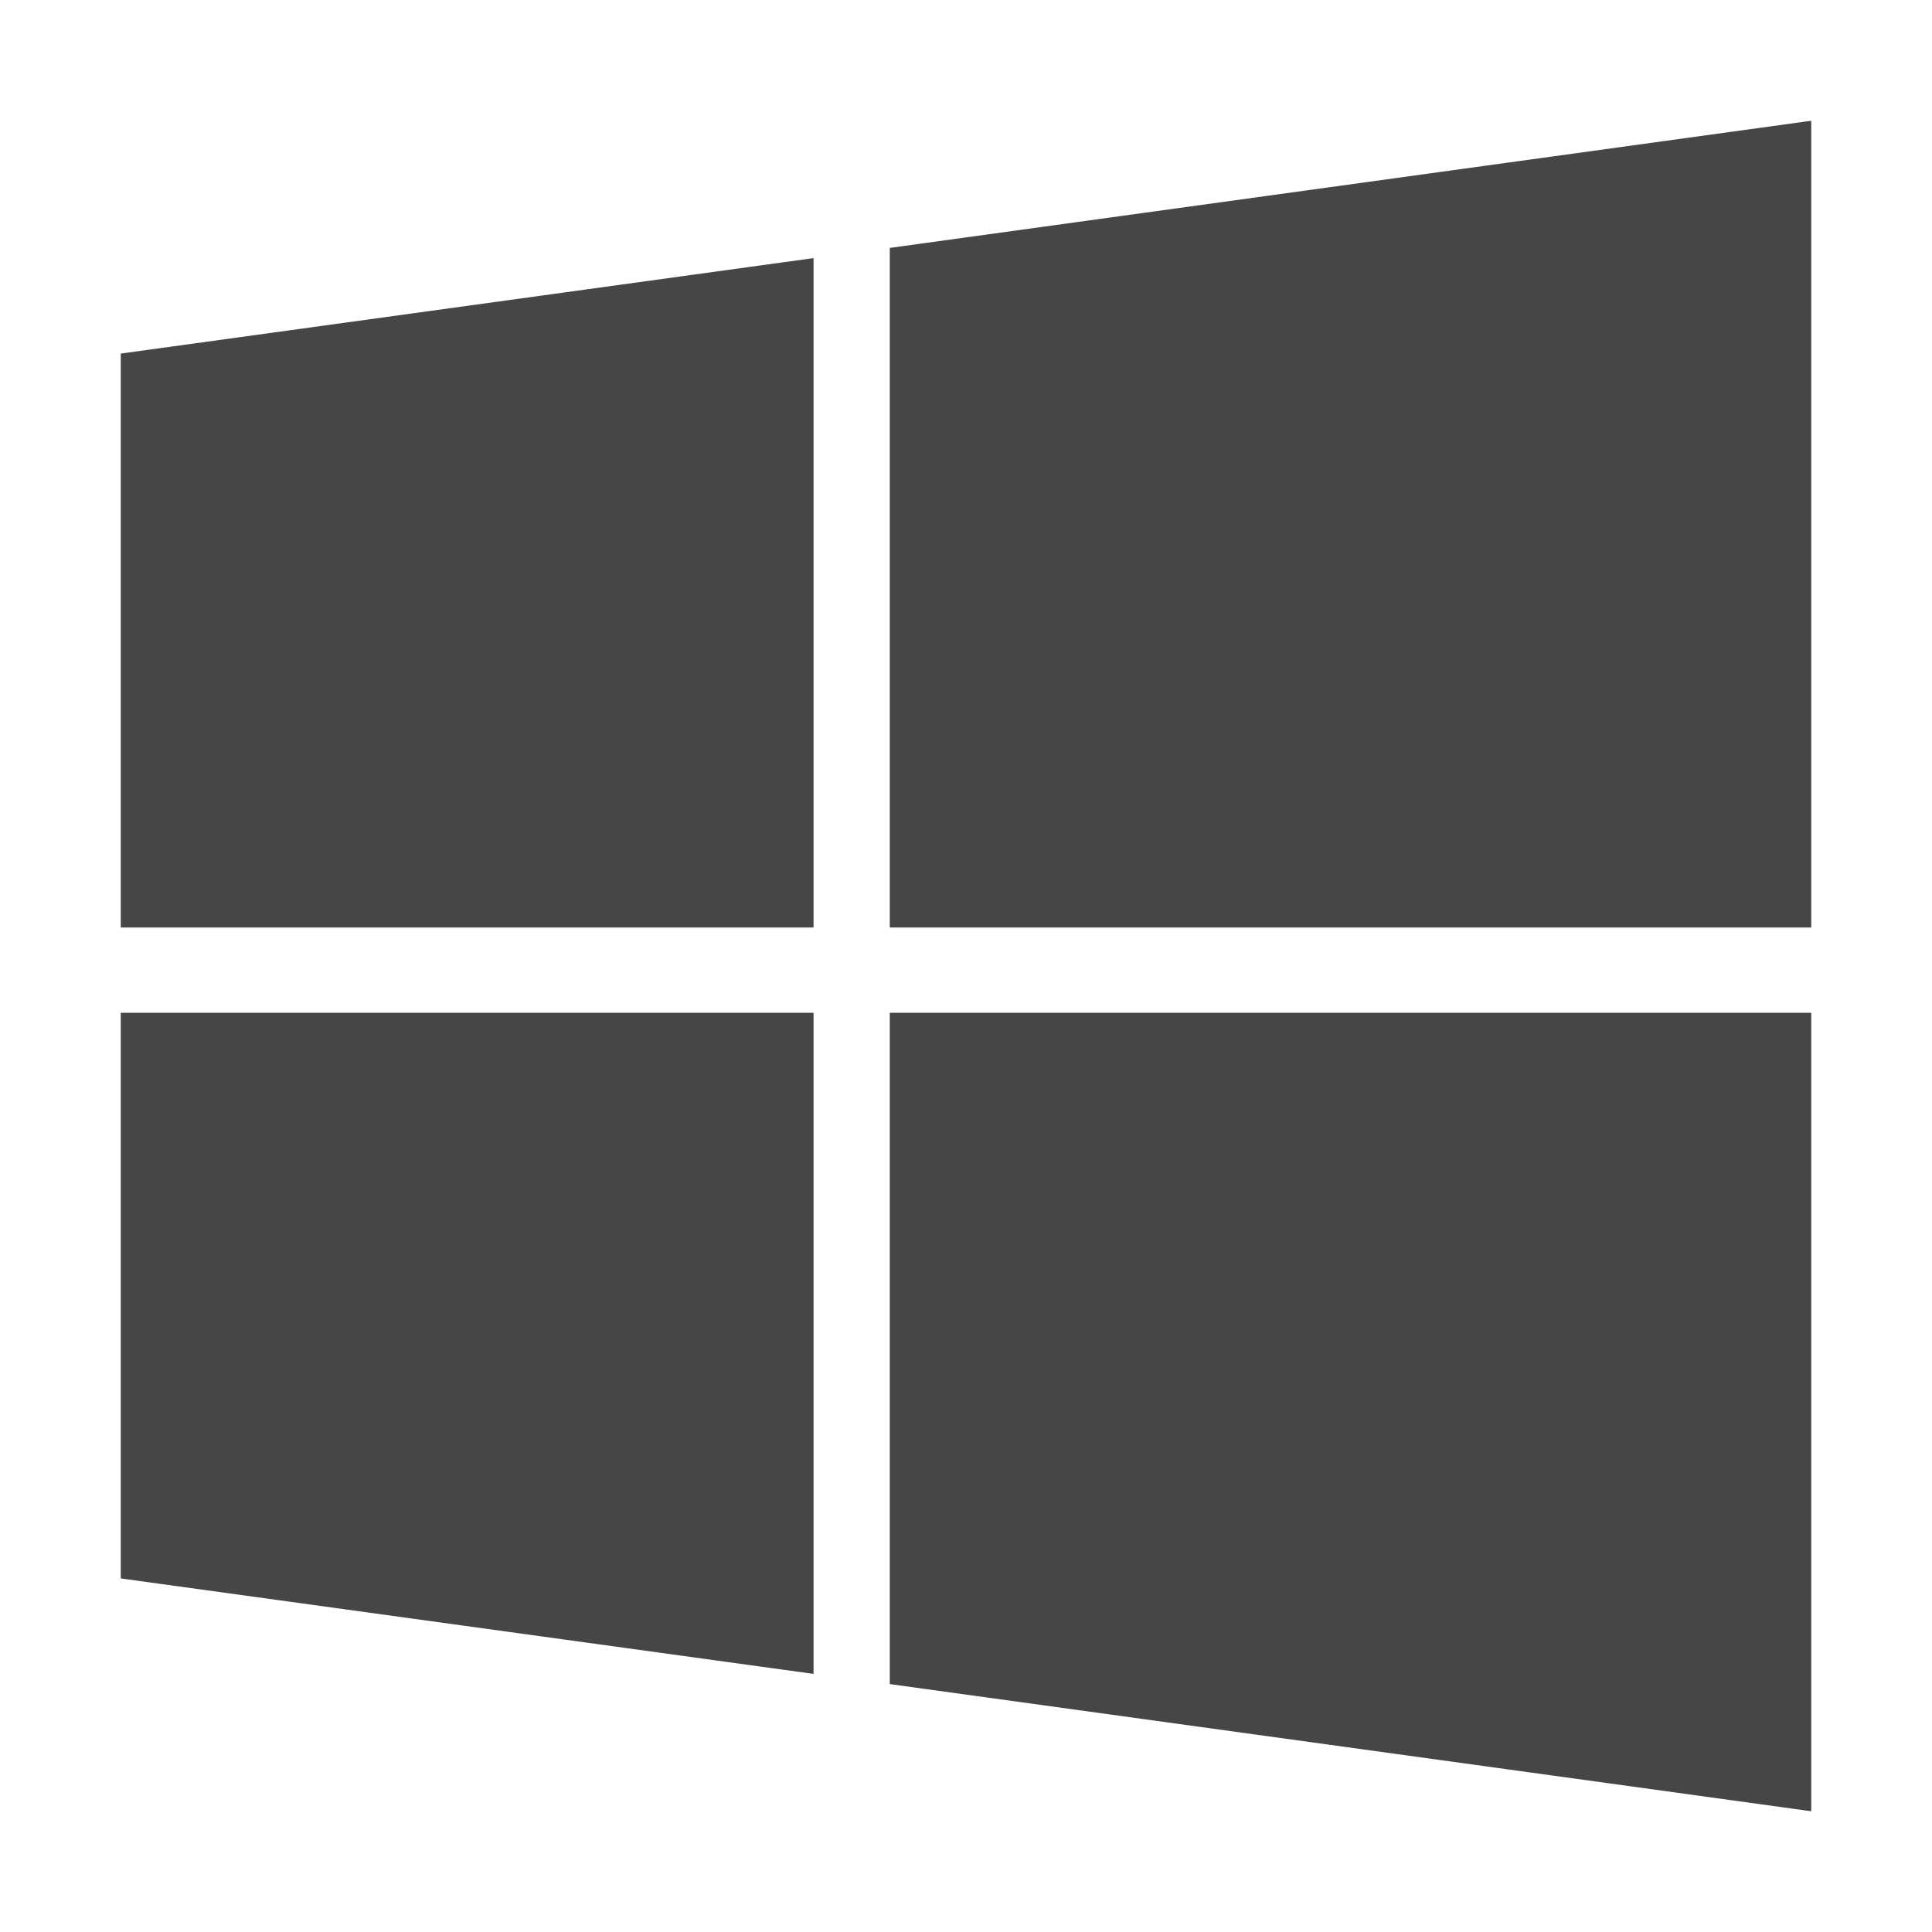 <?xml version="1.0" standalone="no"?><!DOCTYPE svg PUBLIC "-//W3C//DTD SVG 1.1//EN" "http://www.w3.org/Graphics/SVG/1.1/DTD/svg11.dtd"><svg t="1695264521084" class="icon" viewBox="0 0 1024 1024" version="1.1" xmlns="http://www.w3.org/2000/svg" p-id="4011" xmlns:xlink="http://www.w3.org/1999/xlink" width="128" height="128"><path d="M64 187.4l367.2-50.6v354.8H64V187.4z m0 649.2l367.2 50.6V536.8H64v299.8z m407.6 56L960 960V536.8H471.6v355.8z m0-761.2v360.2H960V64L471.6 131.4z" fill="#464646" p-id="4012"></path></svg>